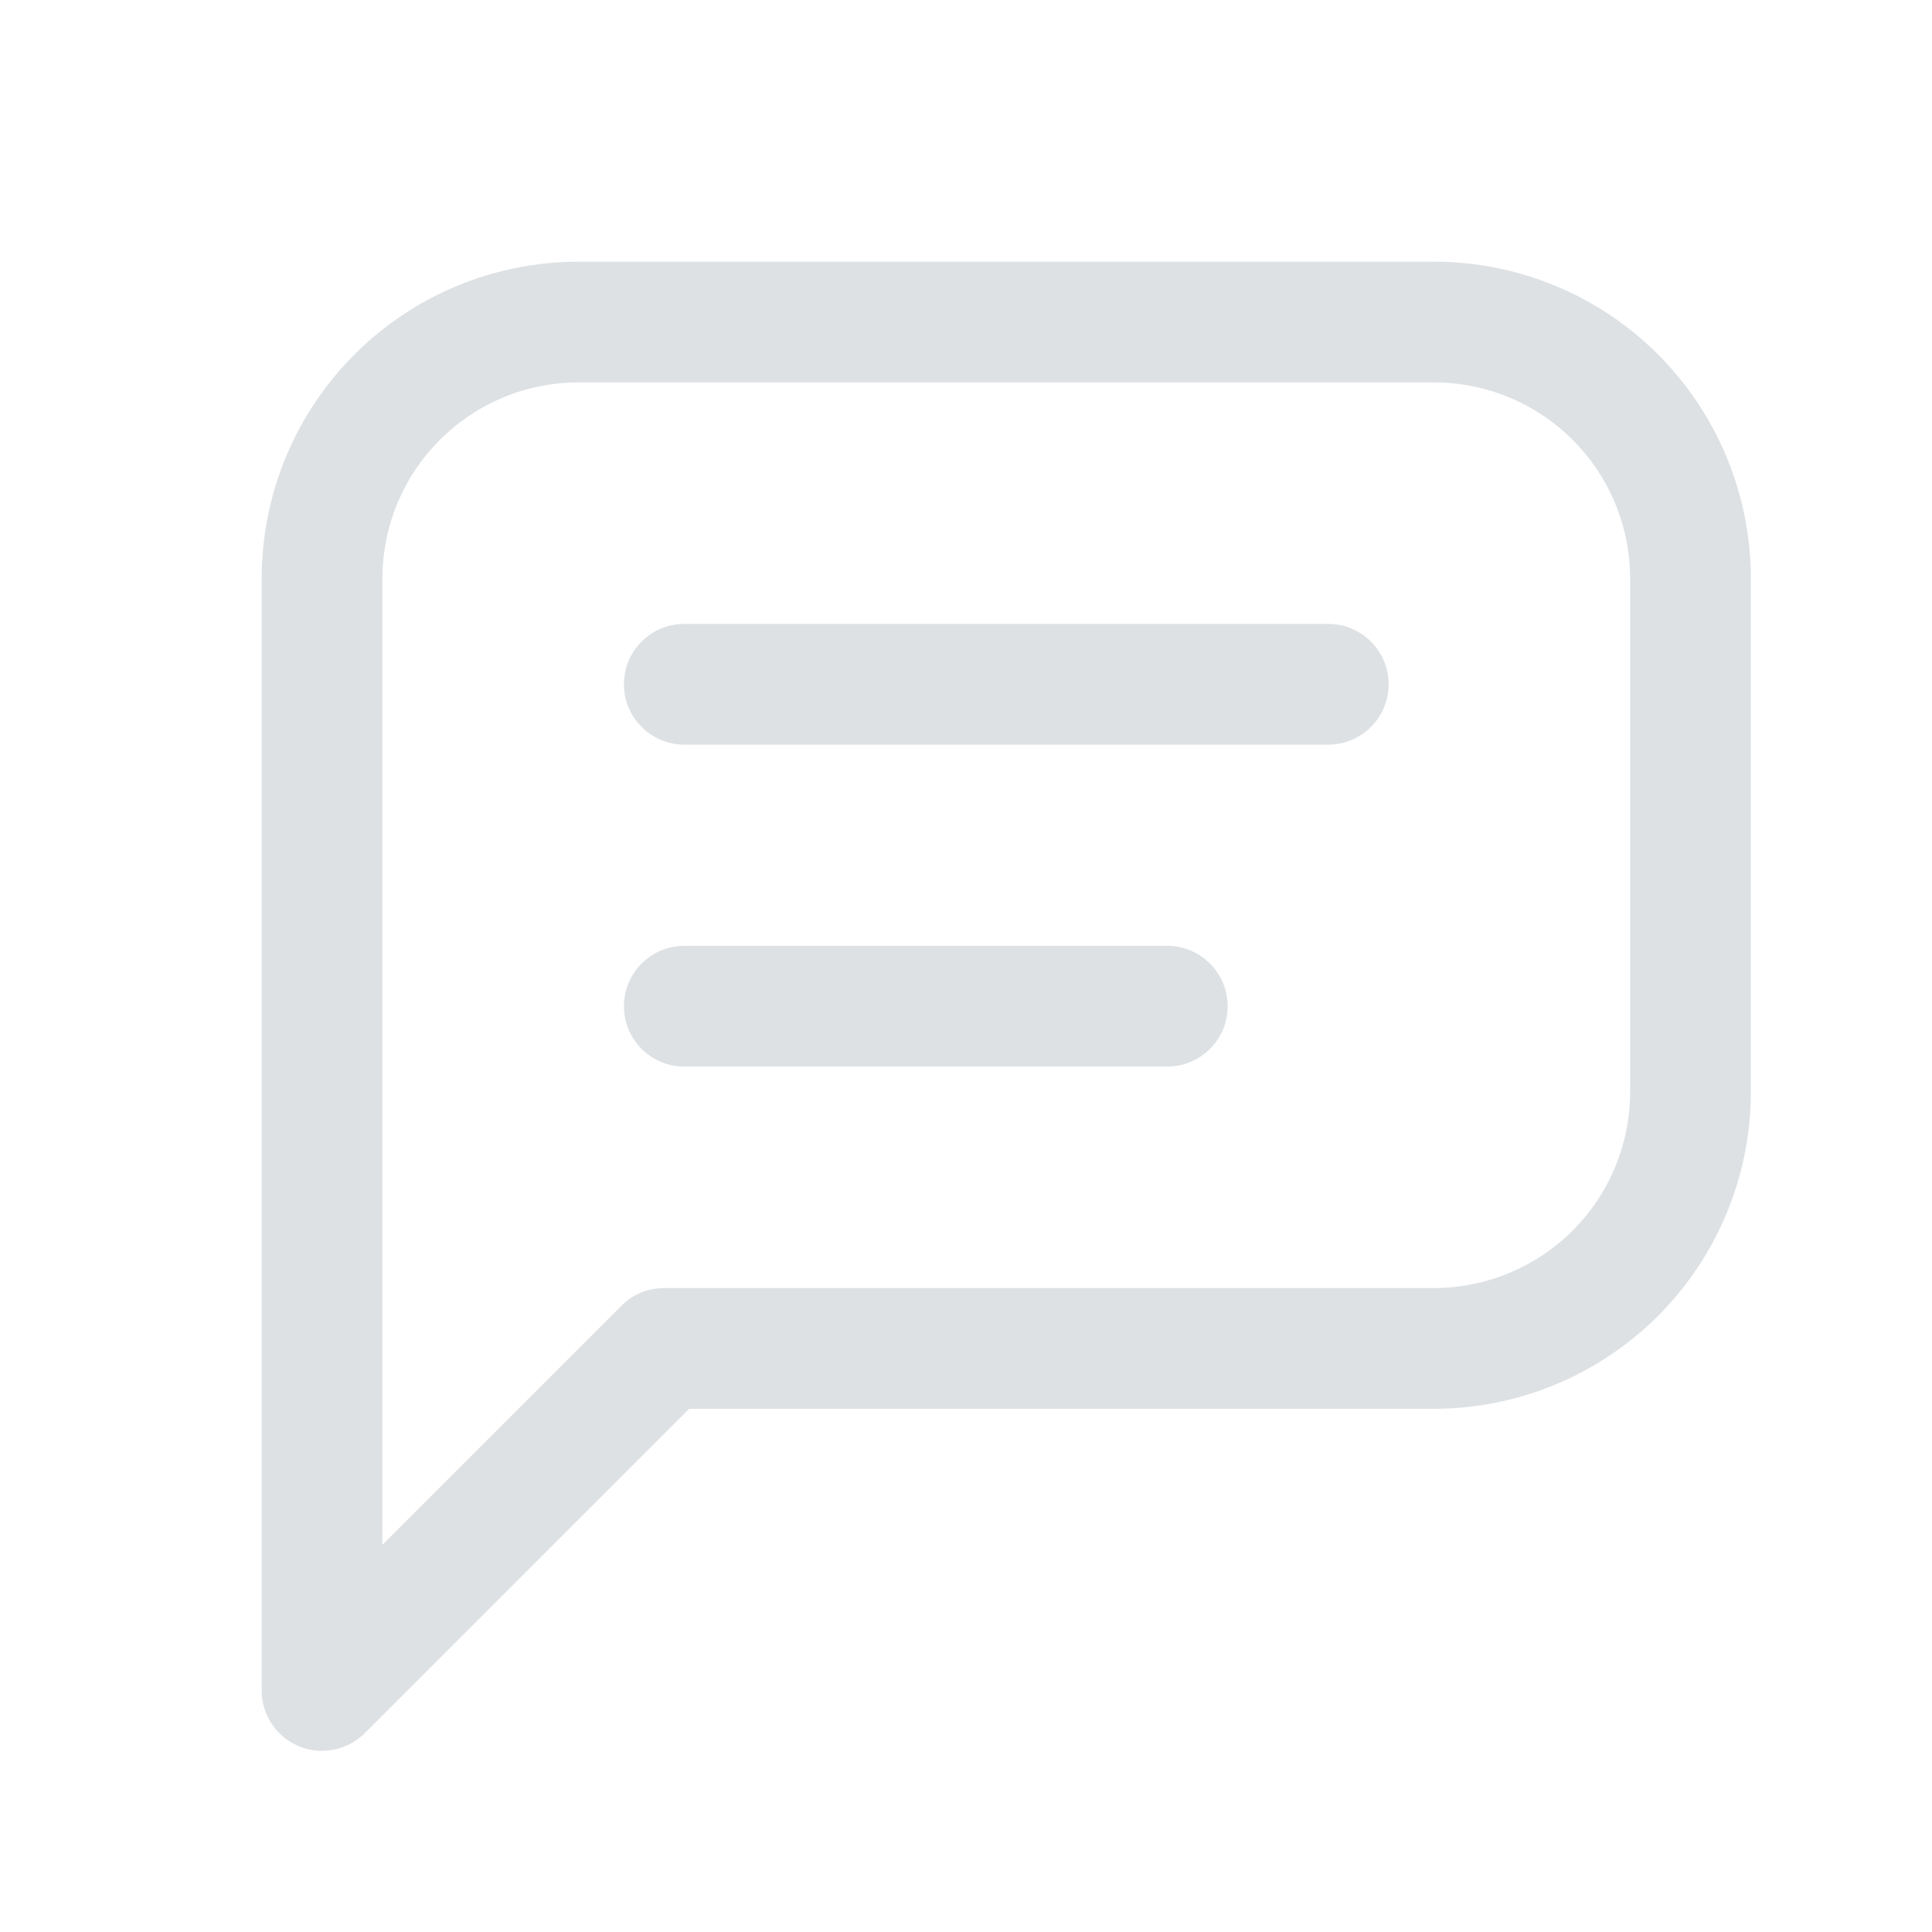 <svg width="16" height="16" viewBox="0 0 16 16" fill="none" xmlns="http://www.w3.org/2000/svg">
<path fill-rule="evenodd" clip-rule="evenodd" d="M4.792 3.167C4.361 3.167 3.947 3.338 3.643 3.643C3.338 3.947 3.167 4.361 3.167 4.792V12.793L5.147 10.813C5.24 10.719 5.367 10.667 5.5 10.667H11.875C12.306 10.667 12.719 10.495 13.024 10.191C13.329 9.886 13.5 9.473 13.5 9.042V4.792C13.5 4.361 13.329 3.947 13.024 3.643C12.719 3.338 12.306 3.167 11.875 3.167H4.792ZM2.936 2.935C3.428 2.443 4.096 2.167 4.792 2.167H11.875C12.571 2.167 13.239 2.443 13.731 2.935C14.223 3.428 14.5 4.095 14.5 4.792V9.042C14.5 9.738 14.223 10.405 13.731 10.898C13.239 11.39 12.571 11.667 11.875 11.667H5.707L3.02 14.354C2.877 14.496 2.662 14.539 2.475 14.462C2.289 14.384 2.167 14.202 2.167 14V4.792C2.167 4.095 2.443 3.428 2.936 2.935Z" fill="#DEE1E4"/>
<path fill-rule="evenodd" clip-rule="evenodd" d="M5.167 5.667C5.167 5.39 5.391 5.167 5.667 5.167H11C11.276 5.167 11.5 5.39 11.5 5.667C11.5 5.943 11.276 6.167 11 6.167H5.667C5.391 6.167 5.167 5.943 5.167 5.667Z" fill="#DEE1E4"/>
<path fill-rule="evenodd" clip-rule="evenodd" d="M5.167 8.333C5.167 8.057 5.391 7.833 5.667 7.833H9.667C9.943 7.833 10.167 8.057 10.167 8.333C10.167 8.609 9.943 8.833 9.667 8.833H5.667C5.391 8.833 5.167 8.609 5.167 8.333Z" fill="#DEE1E4"/>
</svg>
